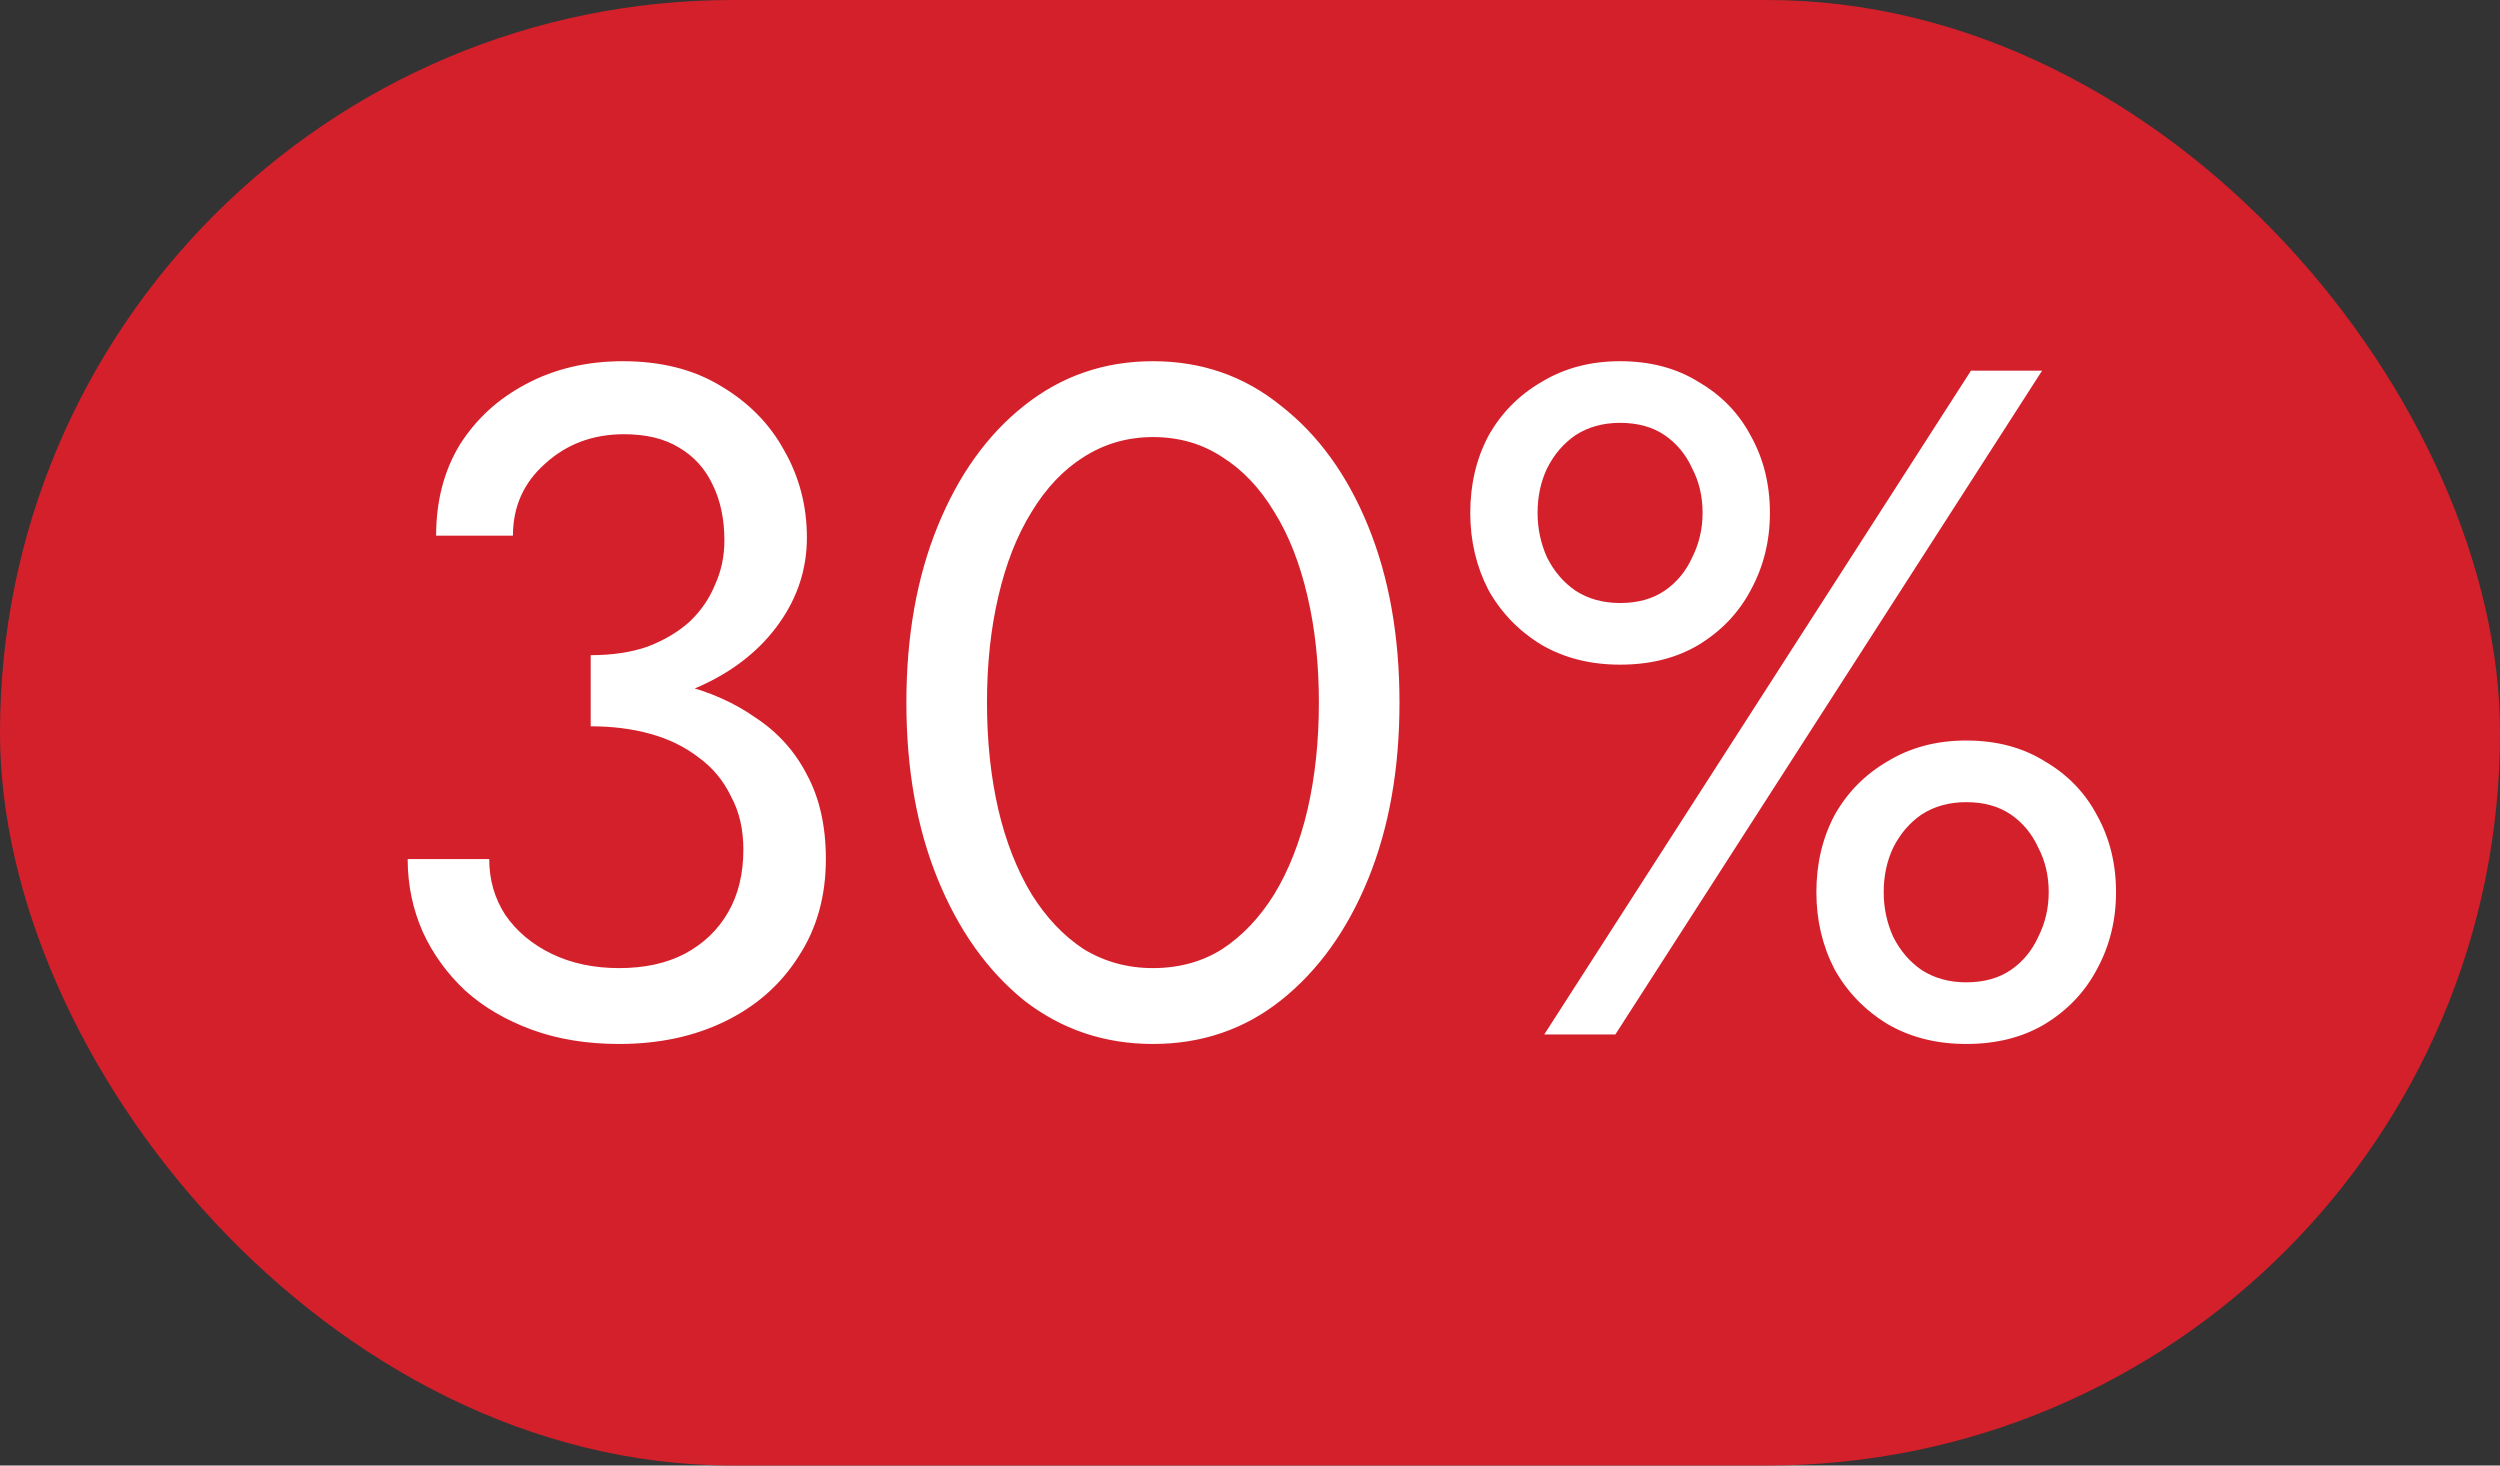 <?xml version="1.0" encoding="UTF-8"?> <svg xmlns="http://www.w3.org/2000/svg" width="29" height="17" viewBox="0 0 29 17" fill="none"><rect x="0" y="0" width="29" height="17" fill="#333333" stroke="none"/><rect width="29" height="17" rx="8.5" fill="#D4202B"></rect><path d="M6.852 8.205V7.6C7.102 7.6 7.322 7.567 7.512 7.501C7.703 7.428 7.864 7.332 7.996 7.215C8.128 7.09 8.227 6.947 8.293 6.786C8.367 6.625 8.403 6.452 8.403 6.269C8.403 6.027 8.359 5.814 8.271 5.631C8.183 5.44 8.051 5.294 7.875 5.191C7.707 5.088 7.494 5.037 7.237 5.037C6.878 5.037 6.574 5.151 6.324 5.378C6.075 5.598 5.95 5.877 5.95 6.214H5.059C5.059 5.811 5.151 5.459 5.334 5.158C5.525 4.857 5.782 4.623 6.104 4.454C6.434 4.278 6.808 4.19 7.226 4.19C7.666 4.19 8.044 4.285 8.359 4.476C8.682 4.667 8.928 4.916 9.096 5.224C9.272 5.532 9.36 5.869 9.36 6.236C9.36 6.595 9.254 6.925 9.041 7.226C8.829 7.527 8.535 7.765 8.161 7.941C7.787 8.117 7.351 8.205 6.852 8.205ZM7.182 12.11C6.808 12.11 6.471 12.055 6.17 11.945C5.87 11.835 5.613 11.685 5.4 11.494C5.188 11.296 5.023 11.069 4.905 10.812C4.788 10.548 4.729 10.266 4.729 9.965H5.675C5.675 10.207 5.738 10.423 5.862 10.614C5.994 10.805 6.174 10.955 6.401 11.065C6.629 11.175 6.889 11.23 7.182 11.23C7.476 11.23 7.729 11.175 7.941 11.065C8.161 10.948 8.33 10.786 8.447 10.581C8.565 10.376 8.623 10.134 8.623 9.855C8.623 9.62 8.576 9.415 8.48 9.239C8.392 9.056 8.268 8.905 8.106 8.788C7.945 8.663 7.758 8.572 7.545 8.513C7.333 8.454 7.102 8.425 6.852 8.425V7.82C7.226 7.82 7.575 7.86 7.897 7.941C8.227 8.022 8.517 8.15 8.766 8.326C9.023 8.495 9.221 8.715 9.36 8.986C9.507 9.257 9.58 9.584 9.58 9.965C9.58 10.398 9.474 10.775 9.261 11.098C9.056 11.421 8.774 11.67 8.414 11.846C8.055 12.022 7.644 12.11 7.182 12.11ZM11.449 8.15C11.449 8.597 11.493 9.012 11.581 9.393C11.669 9.767 11.798 10.093 11.966 10.372C12.135 10.643 12.337 10.856 12.571 11.01C12.813 11.157 13.081 11.23 13.374 11.23C13.675 11.23 13.943 11.157 14.177 11.01C14.412 10.856 14.614 10.643 14.782 10.372C14.951 10.093 15.079 9.767 15.167 9.393C15.255 9.012 15.299 8.597 15.299 8.15C15.299 7.703 15.255 7.292 15.167 6.918C15.079 6.537 14.951 6.21 14.782 5.939C14.614 5.66 14.412 5.448 14.177 5.301C13.943 5.147 13.675 5.07 13.374 5.07C13.081 5.07 12.813 5.147 12.571 5.301C12.337 5.448 12.135 5.66 11.966 5.939C11.798 6.21 11.669 6.537 11.581 6.918C11.493 7.292 11.449 7.703 11.449 8.15ZM10.514 8.15C10.514 7.38 10.635 6.698 10.877 6.104C11.119 5.51 11.453 5.044 11.878 4.707C12.311 4.362 12.81 4.19 13.374 4.19C13.939 4.19 14.434 4.362 14.859 4.707C15.292 5.044 15.629 5.51 15.871 6.104C16.113 6.698 16.234 7.38 16.234 8.15C16.234 8.92 16.113 9.602 15.871 10.196C15.629 10.79 15.292 11.259 14.859 11.604C14.434 11.941 13.939 12.11 13.374 12.11C12.81 12.11 12.311 11.941 11.878 11.604C11.453 11.259 11.119 10.79 10.877 10.196C10.635 9.602 10.514 8.92 10.514 8.15ZM17.055 5.95C17.055 5.62 17.125 5.323 17.264 5.059C17.411 4.795 17.616 4.586 17.88 4.432C18.144 4.271 18.448 4.19 18.793 4.19C19.145 4.19 19.449 4.271 19.706 4.432C19.97 4.586 20.172 4.795 20.311 5.059C20.458 5.323 20.531 5.62 20.531 5.95C20.531 6.273 20.458 6.57 20.311 6.841C20.172 7.105 19.97 7.318 19.706 7.479C19.449 7.633 19.145 7.71 18.793 7.71C18.448 7.71 18.144 7.633 17.88 7.479C17.616 7.318 17.411 7.105 17.264 6.841C17.125 6.57 17.055 6.273 17.055 5.95ZM17.836 5.95C17.836 6.133 17.873 6.306 17.946 6.467C18.027 6.628 18.137 6.757 18.276 6.852C18.423 6.947 18.595 6.995 18.793 6.995C18.998 6.995 19.171 6.947 19.31 6.852C19.449 6.757 19.556 6.628 19.629 6.467C19.71 6.306 19.75 6.133 19.75 5.95C19.75 5.759 19.71 5.587 19.629 5.433C19.556 5.272 19.449 5.143 19.31 5.048C19.171 4.953 18.998 4.905 18.793 4.905C18.595 4.905 18.423 4.953 18.276 5.048C18.137 5.143 18.027 5.272 17.946 5.433C17.873 5.587 17.836 5.759 17.836 5.95ZM21.07 10.35C21.07 10.02 21.14 9.723 21.279 9.459C21.426 9.195 21.631 8.986 21.895 8.832C22.159 8.671 22.463 8.59 22.808 8.59C23.16 8.59 23.464 8.671 23.721 8.832C23.985 8.986 24.187 9.195 24.326 9.459C24.473 9.723 24.546 10.02 24.546 10.35C24.546 10.673 24.473 10.97 24.326 11.241C24.187 11.505 23.985 11.718 23.721 11.879C23.464 12.033 23.16 12.11 22.808 12.11C22.463 12.11 22.159 12.033 21.895 11.879C21.631 11.718 21.426 11.505 21.279 11.241C21.14 10.97 21.07 10.673 21.07 10.35ZM21.851 10.35C21.851 10.533 21.888 10.706 21.961 10.867C22.042 11.028 22.152 11.157 22.291 11.252C22.438 11.347 22.61 11.395 22.808 11.395C23.013 11.395 23.186 11.347 23.325 11.252C23.464 11.157 23.571 11.028 23.644 10.867C23.725 10.706 23.765 10.533 23.765 10.35C23.765 10.159 23.725 9.987 23.644 9.833C23.571 9.672 23.464 9.543 23.325 9.448C23.186 9.353 23.013 9.305 22.808 9.305C22.61 9.305 22.438 9.353 22.291 9.448C22.152 9.543 22.042 9.672 21.961 9.833C21.888 9.987 21.851 10.159 21.851 10.35ZM22.863 4.3H23.688L18.738 12H17.913L22.863 4.3Z" fill="white"></path></svg> 